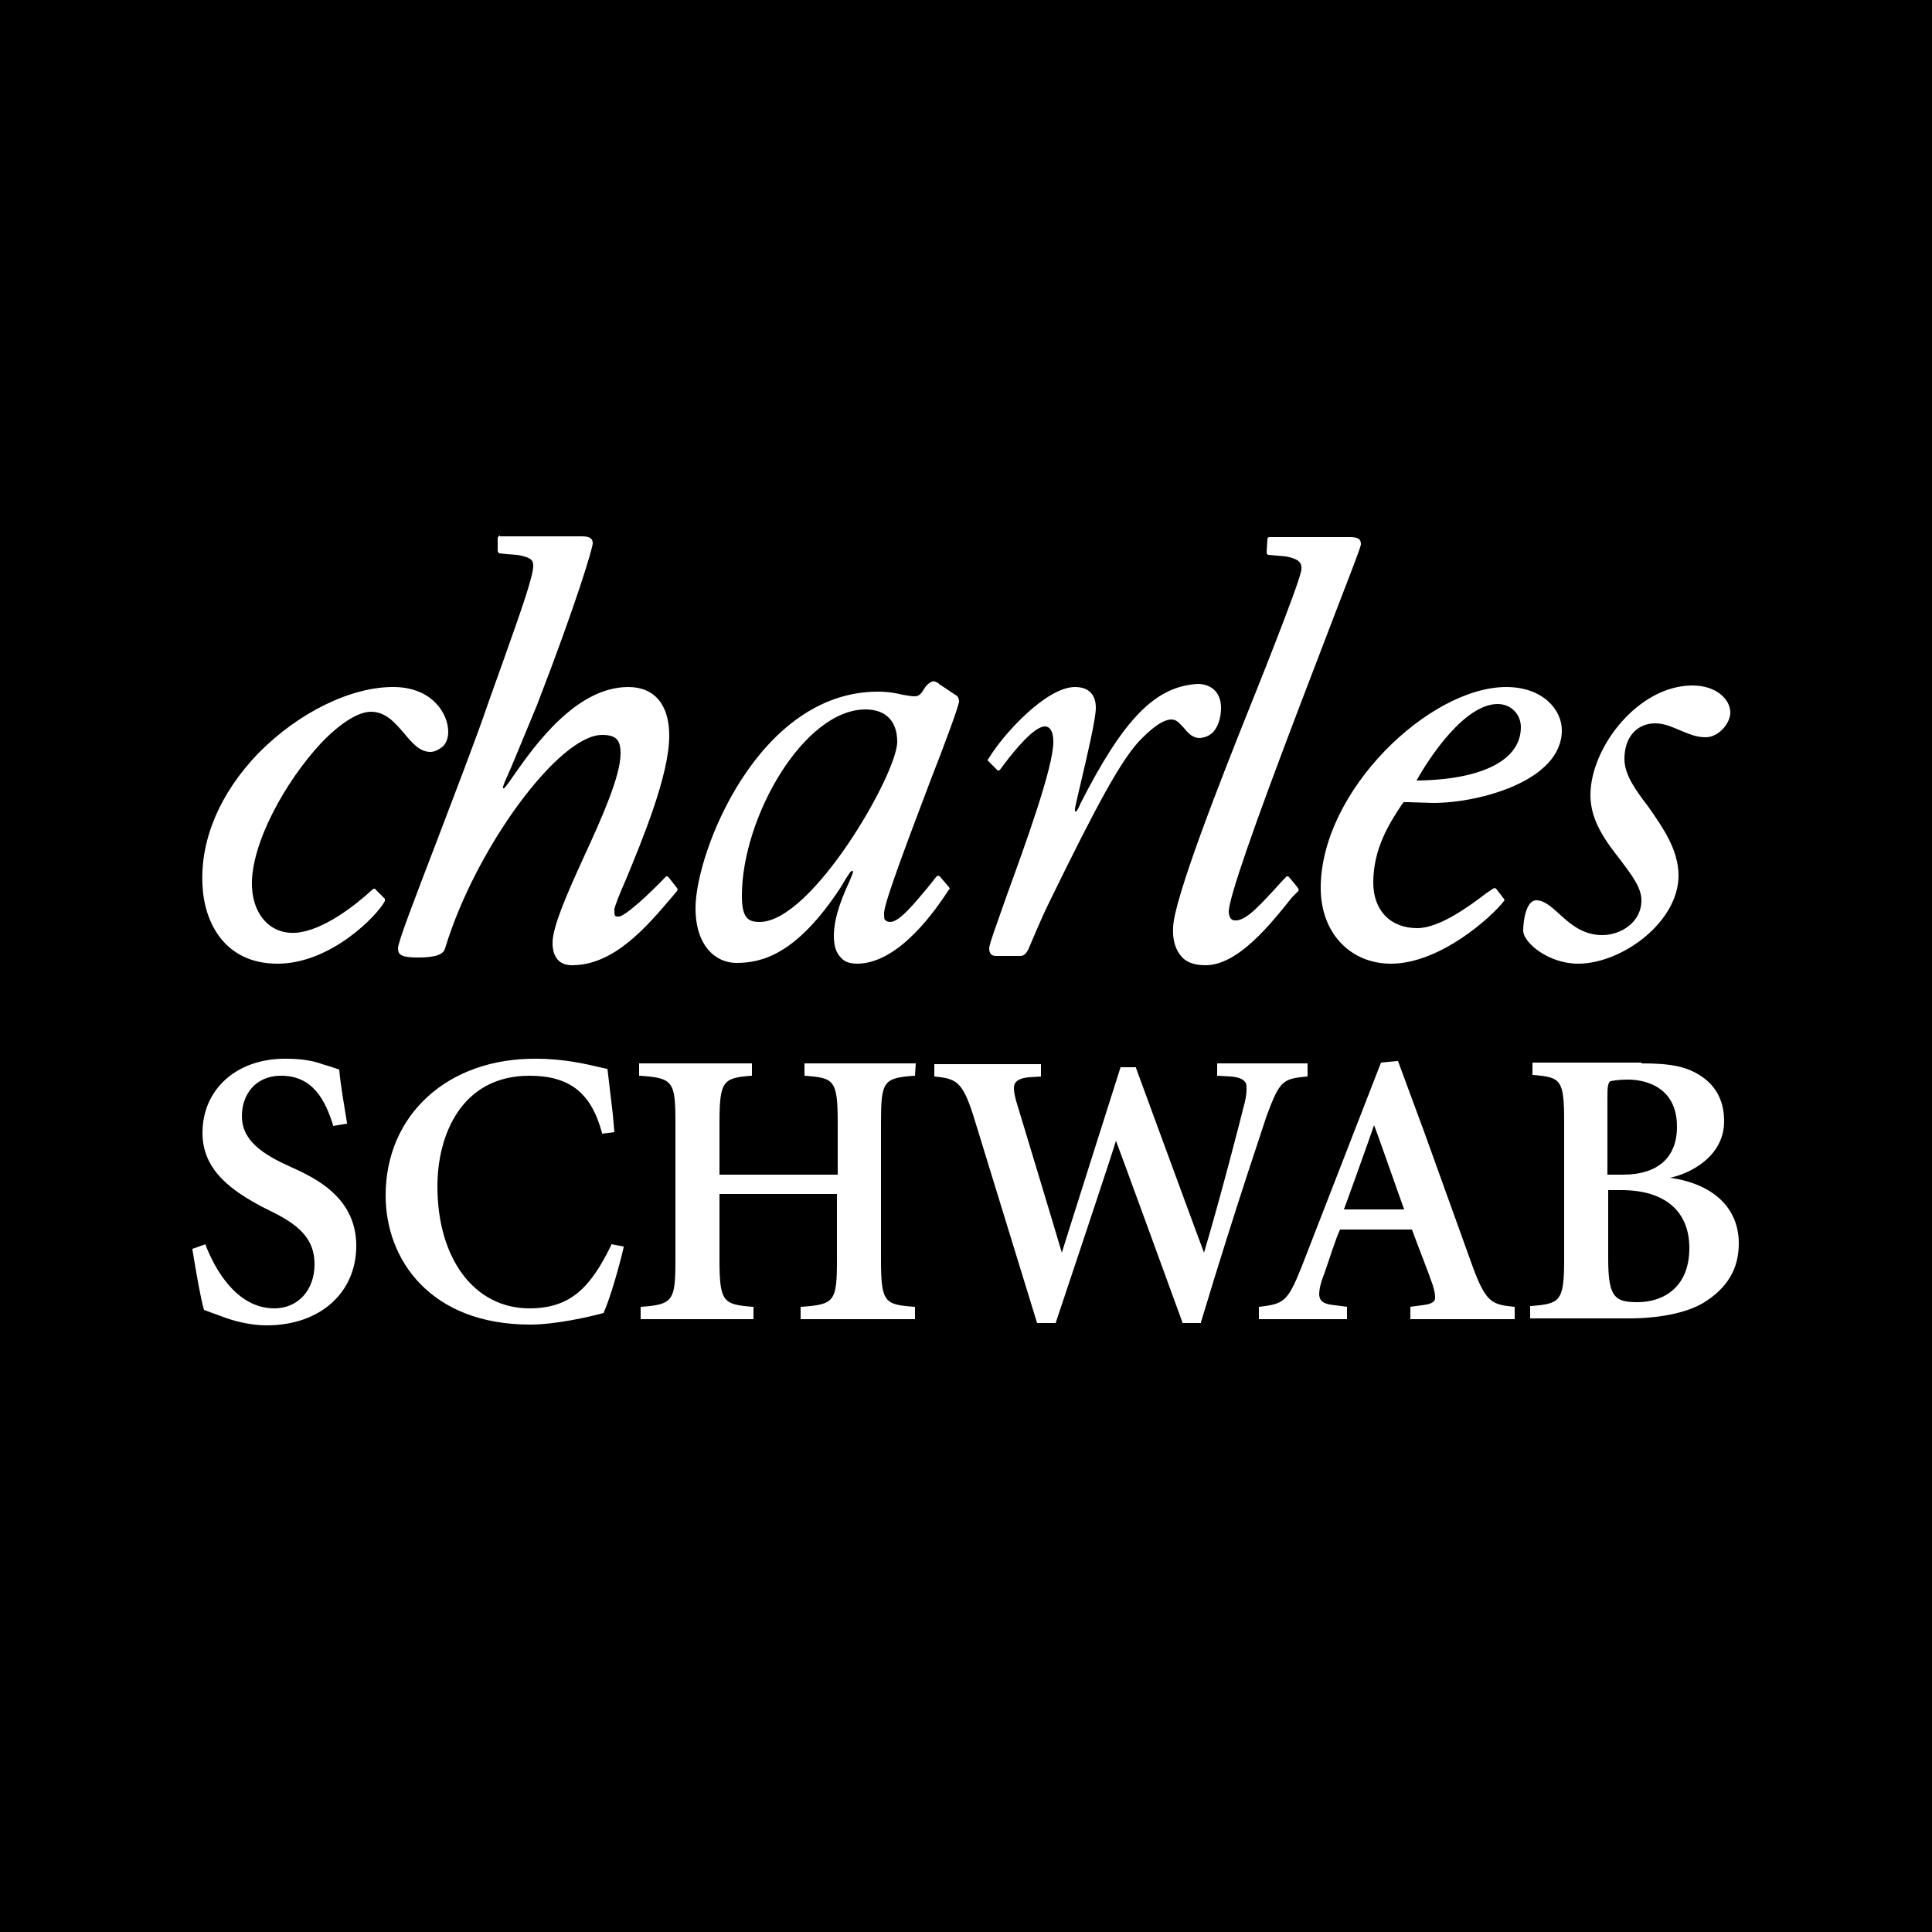 <?xml version="1.0" encoding="UTF-8"?>
<svg id="Layer_1" xmlns="http://www.w3.org/2000/svg" baseProfile="tiny" version="1.2" viewBox="0 0 150 150">
  <!-- Generator: Adobe Illustrator 29.3.0, SVG Export Plug-In . SVG Version: 2.1.0 Build 146)  -->
  <path d="M104.34,93.9h4.68c-.06-.12-2.28-6.48-2.34-6.54,0,.06-2.28,6.42-2.34,6.54Z"/>
  <path d="M58.98,71.58c4.08,0,10.68-11.52,10.68-13.98,0-1.62-.9-2.52-2.46-2.52-4.8,0-9.6,8.4-9.6,14.46,0,1.74.48,2.04,1.38,2.04Z"/>
  <path d="M126,91.2c2.7,0,4.2-1.32,4.2-3.72,0-3.36-2.88-3.66-3.78-3.66-.96,0-1.32.12-1.38.12-.24.12-.24.66-.24,1.32v5.94h1.2Z"/>
  <path d="M118.08,56.46c0-1.02-.78-1.8-1.8-1.8-2.58,0-5.34,4.2-6.3,5.94,5.16-.06,8.1-1.62,8.1-4.14Z"/>
  <path d="M0,0v150h150V0H0ZM116.94,53.34c2.82,0,4.32,1.74,4.32,3.36,0,3.96-6.48,5.64-9.96,5.64l-1.98-.06h-.36c0,.06-.12.18-.12.18-.96,1.44-2.22,3.42-2.22,6.06,0,2.16,1.32,3.54,3.42,3.54,1.74,0,4.08-1.74,5.34-2.7l.54-.36c.06-.06.18-.06.24,0l.6.78c.06.06.06.12,0,.18-.96,1.26-4.98,4.86-8.76,4.86-3.18,0-5.46-2.4-5.46-5.88,0-7.56,8.46-15.6,14.4-15.6ZM99.84,43.2l-1.38-.12c-.06,0-.12-.12-.12-.18l.06-1.02c0-.12.06-.18.18-.18h6.24c.36,0,.6.06.72.18.06.06.12.18.12.36,0,.24-.72,2.04-2.1,5.64l-2.64,6.9c-3.66,9.6-5.46,14.82-5.52,15.96,0,.24.06.48.18.6s.24.12.36.12c.84,0,1.86-1.14,3.66-3.12l.24-.24c0-.06.06-.06.12-.06s.06,0,.12.06c0,0,.72.84.72.9,0,0,.06.12,0,.18l-.48.48c-1.68,2.1-4.2,5.28-6.72,5.28-.78,0-1.44-.18-1.86-.66-.48-.54-.72-1.32-.66-2.28.06-2.22,3.72-11.52,5.88-16.92,0,0,4.02-9.96,4.08-10.86.06-.6-.3-.84-1.2-1.02ZM76.74,58.92c1.14-1.92,4.5-5.58,6.72-5.58,1.02,0,1.62.54,1.62,1.62,0,.84-.66,3.66-1.14,5.7-.24,1.08-.48,1.98-.48,2.16v.18h.06c.06.06.3-.42.36-.6,3.36-6.6,5.82-9.12,9.12-9.3.84,0,1.8.48,1.8,1.86,0,.78-.24,1.56-.72,1.98-.3.24-.66.36-1.02.36-.54-.06-.84-.42-1.14-.78-.3-.3-.54-.66-.96-.66-.54,0-1.26.42-2.28,1.44-1.56,1.5-3.6,5.34-7.26,12.84-.54,1.08-1.44,3.24-1.44,3.24-.24.6-.42.84-.78.84h-1.86c-.36,0-.54-.18-.54-.6,0-.3.6-1.92,1.38-4.14,1.44-3.96,3.6-9.9,3.6-11.88,0-.78-.24-1.2-.66-1.2-.84,0-2.4,1.92-3.12,2.88l-.18.24-.18.24s-.06.06-.12.06-.12,0-.12-.06l-.66-.66q-.06-.06-.06-.12l.06-.06ZM68.16,53.7c.84,0,1.44.12,1.92.24.36.06.66.12.96.12.36,0,.54-.3.72-.6.12-.18.3-.42.6-.54.12-.06.3,0,.48.12,0,0,.06,0,.06.06l1.26.84c.3.12.3.48.3.54-.06.42-1.02,3.06-2.22,6.12-1.56,4.14-3.54,9.3-3.6,10.26,0,.36,0,.54.12.6.06.06.18.12.36.12.72,0,1.92-1.5,2.88-2.64l.72-.9c.06-.06.18-.06.24,0l.72.84.06.12s-.06.12-.06.06c-1.02,1.56-3.84,5.7-7.08,5.76-.6,0-1.02-.12-1.32-.48-.36-.36-.54-.9-.54-1.68,0-1.56.78-3.3,1.2-4.2l.24-.6c.06-.12.06-.18,0-.24h-.06c-.12,0-.84,1.26-.84,1.26-3.42,5.22-6.12,5.88-8.1,5.88-1.62,0-3.18-1.32-3.18-4.26,0-4.32,4.86-16.8,14.16-16.8ZM40.14,43.08l-.78-.06-.6-.06c-.06-.06-.12-.12-.12-.18v-1.02c0-.06.12-.18.18-.18v.06h6.3c.48,0,.9.06.9.54,0,.36-1.26,4.62-4.32,12.54-.96,2.34-1.62,3.9-2.04,4.92-.42.96-.66,1.44-.6,1.56h.06c.06,0,.42-.48.78-1.02,1.56-2.22,4.8-6.84,8.88-6.84,2.04,0,3.18,1.38,3.18,3.78,0,3.06-2.1,8.1-3.36,11.16-.54,1.2-.84,2.04-.9,2.28,0,.3,0,.48.06.54s.12.06.3.06c.54-.06,2.46-1.86,3.6-3.06,0-.06.06-.06.12-.06s.12.06.12.06l.66.84.06.12-.06.12-.3.36c-2.04,2.4-4.56,5.4-7.86,5.4-.96,0-1.5-.6-1.5-1.74,0-1.26,1.14-3.84,2.4-6.6,1.44-3.12,2.88-6.36,2.88-8.1,0-1.08-.36-1.44-1.44-1.44-3.36,0-9.84,8.82-12.18,16.56-.12.48-.72.72-2.1.72-1.26,0-1.56-.18-1.56-.72,0-.48,1.32-3.9,3-8.28,1.38-3.66,3-7.8,4.02-10.8l1.2-3.36c1.32-3.72,2.28-6.42,2.28-7.26,0-.48-.24-.66-1.26-.84ZM20.7,102.9c-1.08,0-2.16-.24-3.06-.54l-1.32-.48-.48-.18c-.24-.78-.6-2.82-.9-4.68v-.06l1.02-.36v.06c.72,1.86,2.4,4.92,5.34,4.92,1.86,0,3.12-1.44,3.12-3.42,0-1.74-.9-2.88-3.18-4.02l-.96-.48c-2.22-1.2-4.56-2.76-4.56-5.7,0-3.42,2.7-5.82,6.54-5.76.96,0,1.98.12,2.76.42l.6.18.72.24v.06c.12,1.26.36,2.58.6,4.08v.06l-1.08.18v-.06c-.6-1.92-1.56-3.84-4.02-3.84-2.1,0-3.06,1.56-3.06,3.12s1.02,2.7,3.54,3.84l.78.36c1.92.9,4.56,2.46,4.56,5.88,0,3.66-2.82,6.18-6.96,6.18ZM29.88,69.96c-.6,1.14-4.2,4.86-8.34,4.86-4.08,0-5.7-3.18-5.82-6.12-.18-3.54,1.38-7.14,4.32-10.2,3.12-3.18,7.26-5.22,10.62-5.16,2.94.06,4.14,2.1,4.14,3.48,0,.42-.12.84-.42,1.14-.3.24-.66.42-.96.42-.84,0-1.44-.72-2.04-1.44-.72-.84-1.44-1.68-2.58-1.68-.96,0-2.34.84-3.84,2.4-2.76,2.94-5.52,7.86-5.4,11.16.06,1.26.48,2.22,1.2,2.88.6.54,1.38.78,2.22.72,2.16-.18,4.62-2.16,5.88-3.3l.06-.06q.06-.06.12-.06c.06,0,.12,0,.12.06l.72.72v.18ZM48.42,96.84c-.3,1.32-1.02,3.9-1.56,5.1-1.08.3-3.72.9-5.7.9-7.74,0-11.22-5.04-11.22-10.02,0-6.3,4.86-10.68,11.7-10.62,2.16,0,3.9.42,4.92.66l.54.12h.06l.42,3.54.12,1.38-.96.12v-.06c-.84-3.12-2.52-4.44-5.64-4.44-5.28,0-7.14,4.62-7.14,8.58,0,5.64,2.88,9.48,7.14,9.48,3.3,0,4.8-1.74,6.36-4.92v-.06l.96.18v.06ZM71.04,83.52h-.06c-2.4.18-2.58.42-2.58,3.66v10.62c0,3.36.3,3.48,2.58,3.66h.06v.96h-8.88v-.96h.06c2.58-.18,2.76-.42,2.76-3.66v-5.1h-9.12v5.1c0,3.3.3,3.48,2.58,3.66h.06v.96h-8.76v-.96h.06c2.46-.18,2.64-.48,2.64-3.66v-10.62c0-3.24-.18-3.48-2.76-3.66h-.06v-.96h8.76v.96h-.06c-2.16.18-2.46.36-2.46,3.66v4.02h9.18v-4.02c0-3.36-.3-3.48-2.52-3.66h-.06v-.96h8.64l-.06.96ZM93.24,102.72h-1.44v-.06s-4.92-13.5-5.16-14.1c0,.18-4.68,14.16-4.68,14.16h-1.44l-4.98-16.2c-.84-2.58-1.32-2.76-2.94-2.94h-.06v-.96h8.28v.96l-.96.06c-.54.06-.84.18-1.02.42-.06.06-.12.24-.12.42,0,.24.06.6.18,1.02,0,0,3.36,11.1,3.54,11.76.06-.24,4.56-14.4,4.56-14.4h1.2v.06s5.04,13.74,5.28,14.34c1.32-4.44,3-10.98,3.06-11.28.18-.6.24-1.08.24-1.38s0-.48-.12-.6c-.18-.24-.48-.36-1.08-.42l-1.08-.06v-.96h7.02v1.02h-.06c-1.86.18-2.1.3-3.12,3.06,0,.06-2.28,6.66-5.1,16.02v.06ZM117.6,102.42h-8.1v-.96l.9-.12c.54-.06.84-.18.96-.36.06-.06.06-.18.06-.3,0-.24-.06-.48-.18-.9-.3-.9-1.02-2.7-1.62-4.32h-5.58c-.36.78-.78,2.16-1.2,3.36l-.18.48c-.18.54-.24.9-.24,1.2,0,.18.06.3.12.42.18.24.48.36,1.14.42l.9.12v.96h-6.84v-.96h.06c1.86-.24,2.16-.36,3.24-3.06l6.18-15.9,1.26-.12h.06l2.04,5.52,3.78,10.5c1.02,2.76,1.5,2.88,3.18,3.06h.06v.96ZM119.28,69.9c.6,0,1.14.48,1.74,1.02.84.78,1.86,1.68,3.36,1.68s3.06-1.02,3.06-2.7c0-1.02-.78-1.98-1.62-3.12-1.08-1.38-2.34-3-2.34-5.04,0-3.72,3.72-8.52,7.92-8.52,1.86,0,2.94,1.08,2.94,2.1,0,.84-.9,1.92-1.92,1.92-.78,0-1.38-.3-1.98-.54s-1.2-.54-1.92-.54c-1.44,0-2.4,1.08-2.4,2.76,0,1.26.9,2.46,1.86,3.72,1.08,1.56,2.34,3.3,2.34,5.34,0,3.6-4.38,6.84-7.8,6.84-2.28,0-4.26-1.62-4.26-2.58,0-.6.18-2.34,1.02-2.34ZM132.24,101.16c-1.32.78-3.42,1.2-5.82,1.2h-7.62v-.96h.06c2.28-.18,2.58-.36,2.58-3.66v-10.62c0-3.3-.24-3.48-2.4-3.66h-.06v-.96h8.46v.06c2.28,0,3.54.24,4.68,1.02,1.14.78,1.74,1.92,1.74,3.48,0,2.76-2.7,4.08-4.2,4.38,3.36.48,5.34,2.34,5.34,5.1,0,1.98-.9,3.48-2.76,4.62Z"/>
  <path d="M125.88,92.4h-1.02v5.34c0,1.5.12,2.46.6,2.94.3.3.78.42,1.68.42,1.92,0,4.02-1.08,4.02-4.2,0-2.88-1.92-4.5-5.28-4.5Z"/>
</svg>
